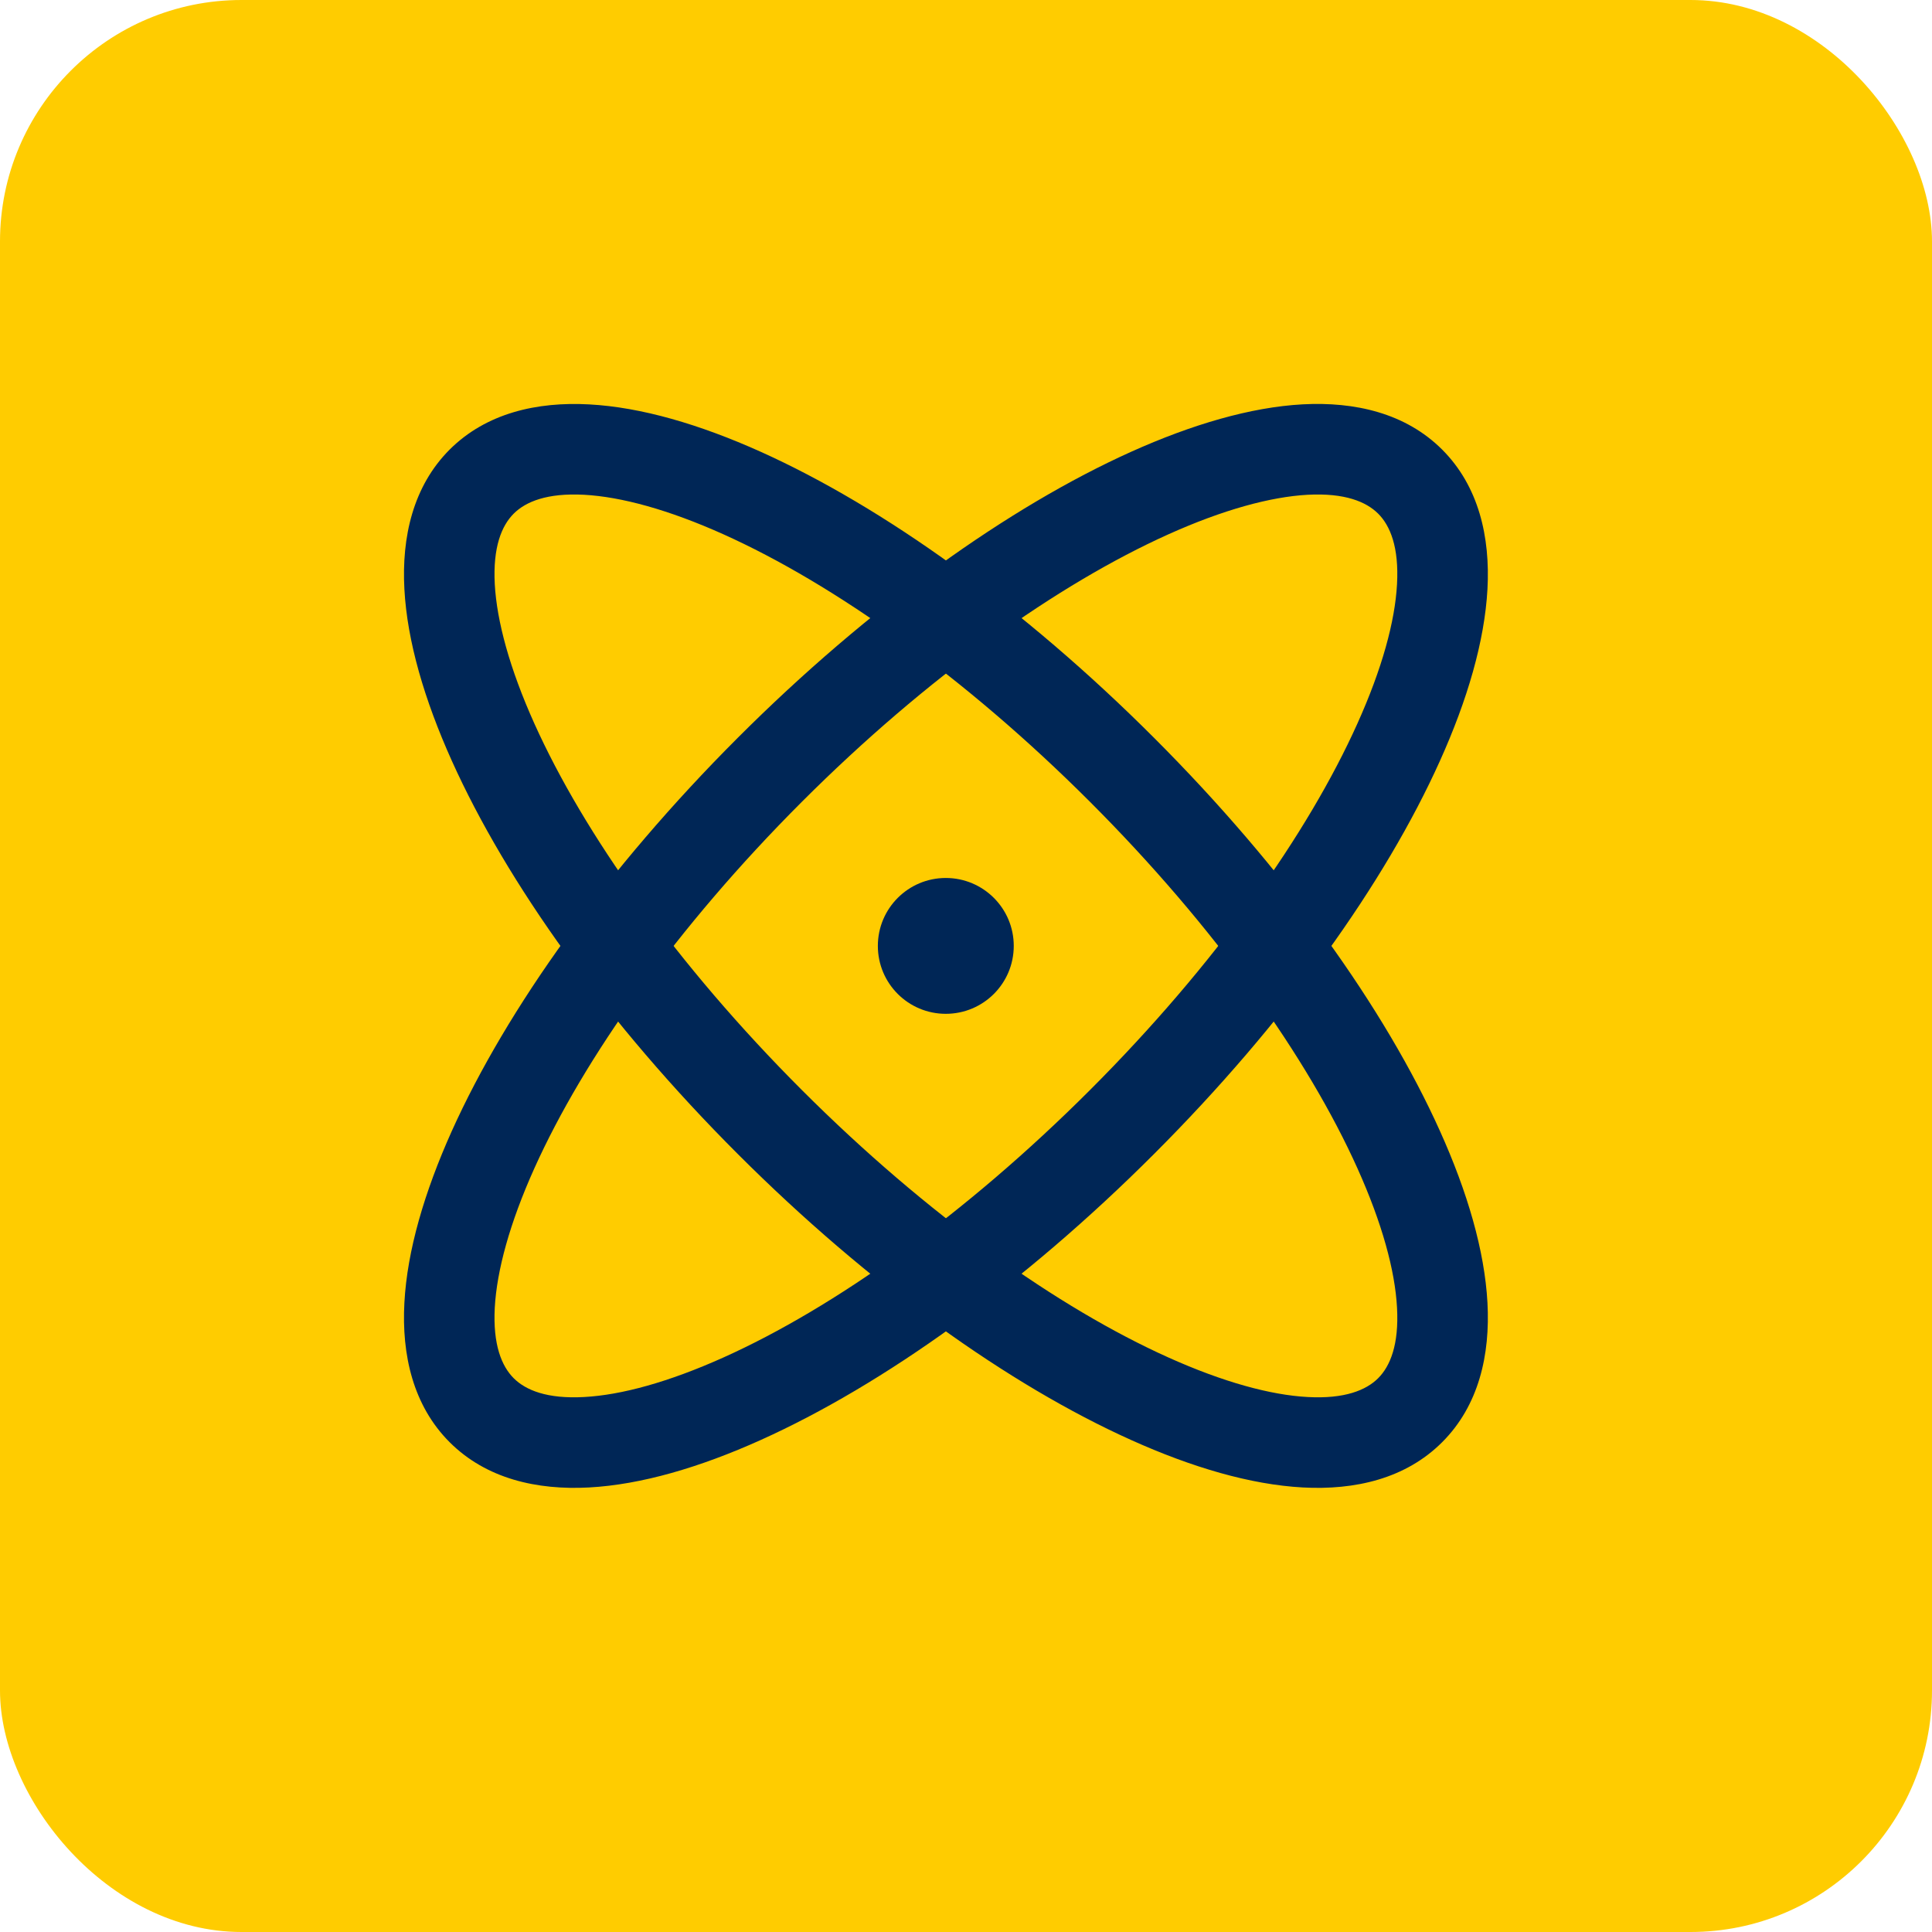 <svg xmlns="http://www.w3.org/2000/svg" width="32" height="32" viewBox="0 0 32 32" fill="none"><rect width="32" height="32" rx="4" fill="#FFCC00"></rect><path fill-rule="evenodd" clip-rule="evenodd" d="M8.851 11.985C9.669 13.802 11.205 15.978 13.281 18.054C15.357 20.13 17.533 21.666 19.35 22.483C20.261 22.893 21.045 23.106 21.658 23.139C22.272 23.173 22.628 23.026 22.827 22.827C23.026 22.628 23.173 22.272 23.139 21.658C23.106 21.045 22.893 20.261 22.483 19.35C21.666 17.533 20.13 15.357 18.054 13.281C15.978 11.205 13.802 9.669 11.985 8.851C11.073 8.441 10.29 8.229 9.676 8.195C9.062 8.162 8.707 8.309 8.508 8.508C8.309 8.707 8.162 9.062 8.195 9.676C8.229 10.29 8.441 11.073 8.851 11.985ZM6.698 9.758C6.651 8.896 6.841 8.054 7.447 7.447C8.054 6.841 8.896 6.651 9.758 6.698C10.621 6.744 11.592 7.03 12.6 7.483C14.622 8.393 16.944 10.049 19.114 12.22C21.285 14.391 22.942 16.713 23.851 18.735C24.305 19.743 24.59 20.714 24.637 21.577C24.684 22.439 24.494 23.281 23.887 23.887C23.281 24.494 22.439 24.684 21.577 24.637C20.714 24.59 19.743 24.305 18.735 23.851C16.713 22.942 14.391 21.285 12.22 19.114C10.049 16.944 8.393 14.622 7.483 12.6C7.03 11.592 6.744 10.621 6.698 9.758Z" fill="#002656"></path><path fill-rule="evenodd" clip-rule="evenodd" d="M8.195 21.658C8.162 22.272 8.309 22.628 8.508 22.827C8.707 23.026 9.062 23.173 9.676 23.139C10.29 23.106 11.073 22.893 11.985 22.483C13.802 21.666 15.978 20.13 18.054 18.054C20.13 15.978 21.666 13.802 22.483 11.984C22.893 11.073 23.106 10.29 23.139 9.676C23.173 9.062 23.026 8.707 22.827 8.508C22.628 8.309 22.272 8.162 21.658 8.195C21.045 8.229 20.261 8.441 19.35 8.851C17.533 9.669 15.357 11.205 13.281 13.281C11.205 15.357 9.669 17.533 8.851 19.35C8.441 20.261 8.229 21.045 8.195 21.658ZM7.483 18.734C8.393 16.713 10.049 14.391 12.22 12.22C14.391 10.049 16.713 8.393 18.735 7.483C19.743 7.03 20.714 6.744 21.577 6.697C22.439 6.651 23.281 6.841 23.887 7.447C24.494 8.054 24.684 8.896 24.637 9.758C24.59 10.62 24.305 11.592 23.851 12.6C22.942 14.622 21.285 16.944 19.114 19.114C16.944 21.285 14.622 22.941 12.6 23.851C11.592 24.305 10.621 24.59 9.758 24.637C8.896 24.684 8.054 24.494 7.447 23.887C6.841 23.281 6.651 22.439 6.698 21.577C6.744 20.714 7.03 19.743 7.483 18.734Z" fill="#002656"></path><path d="M15.665 16.792C16.287 16.792 16.791 16.289 16.791 15.667C16.791 15.046 16.287 14.542 15.665 14.542C15.044 14.542 14.54 15.046 14.54 15.667C14.54 16.289 15.044 16.792 15.665 16.792Z" fill="#002656"></path></svg>
